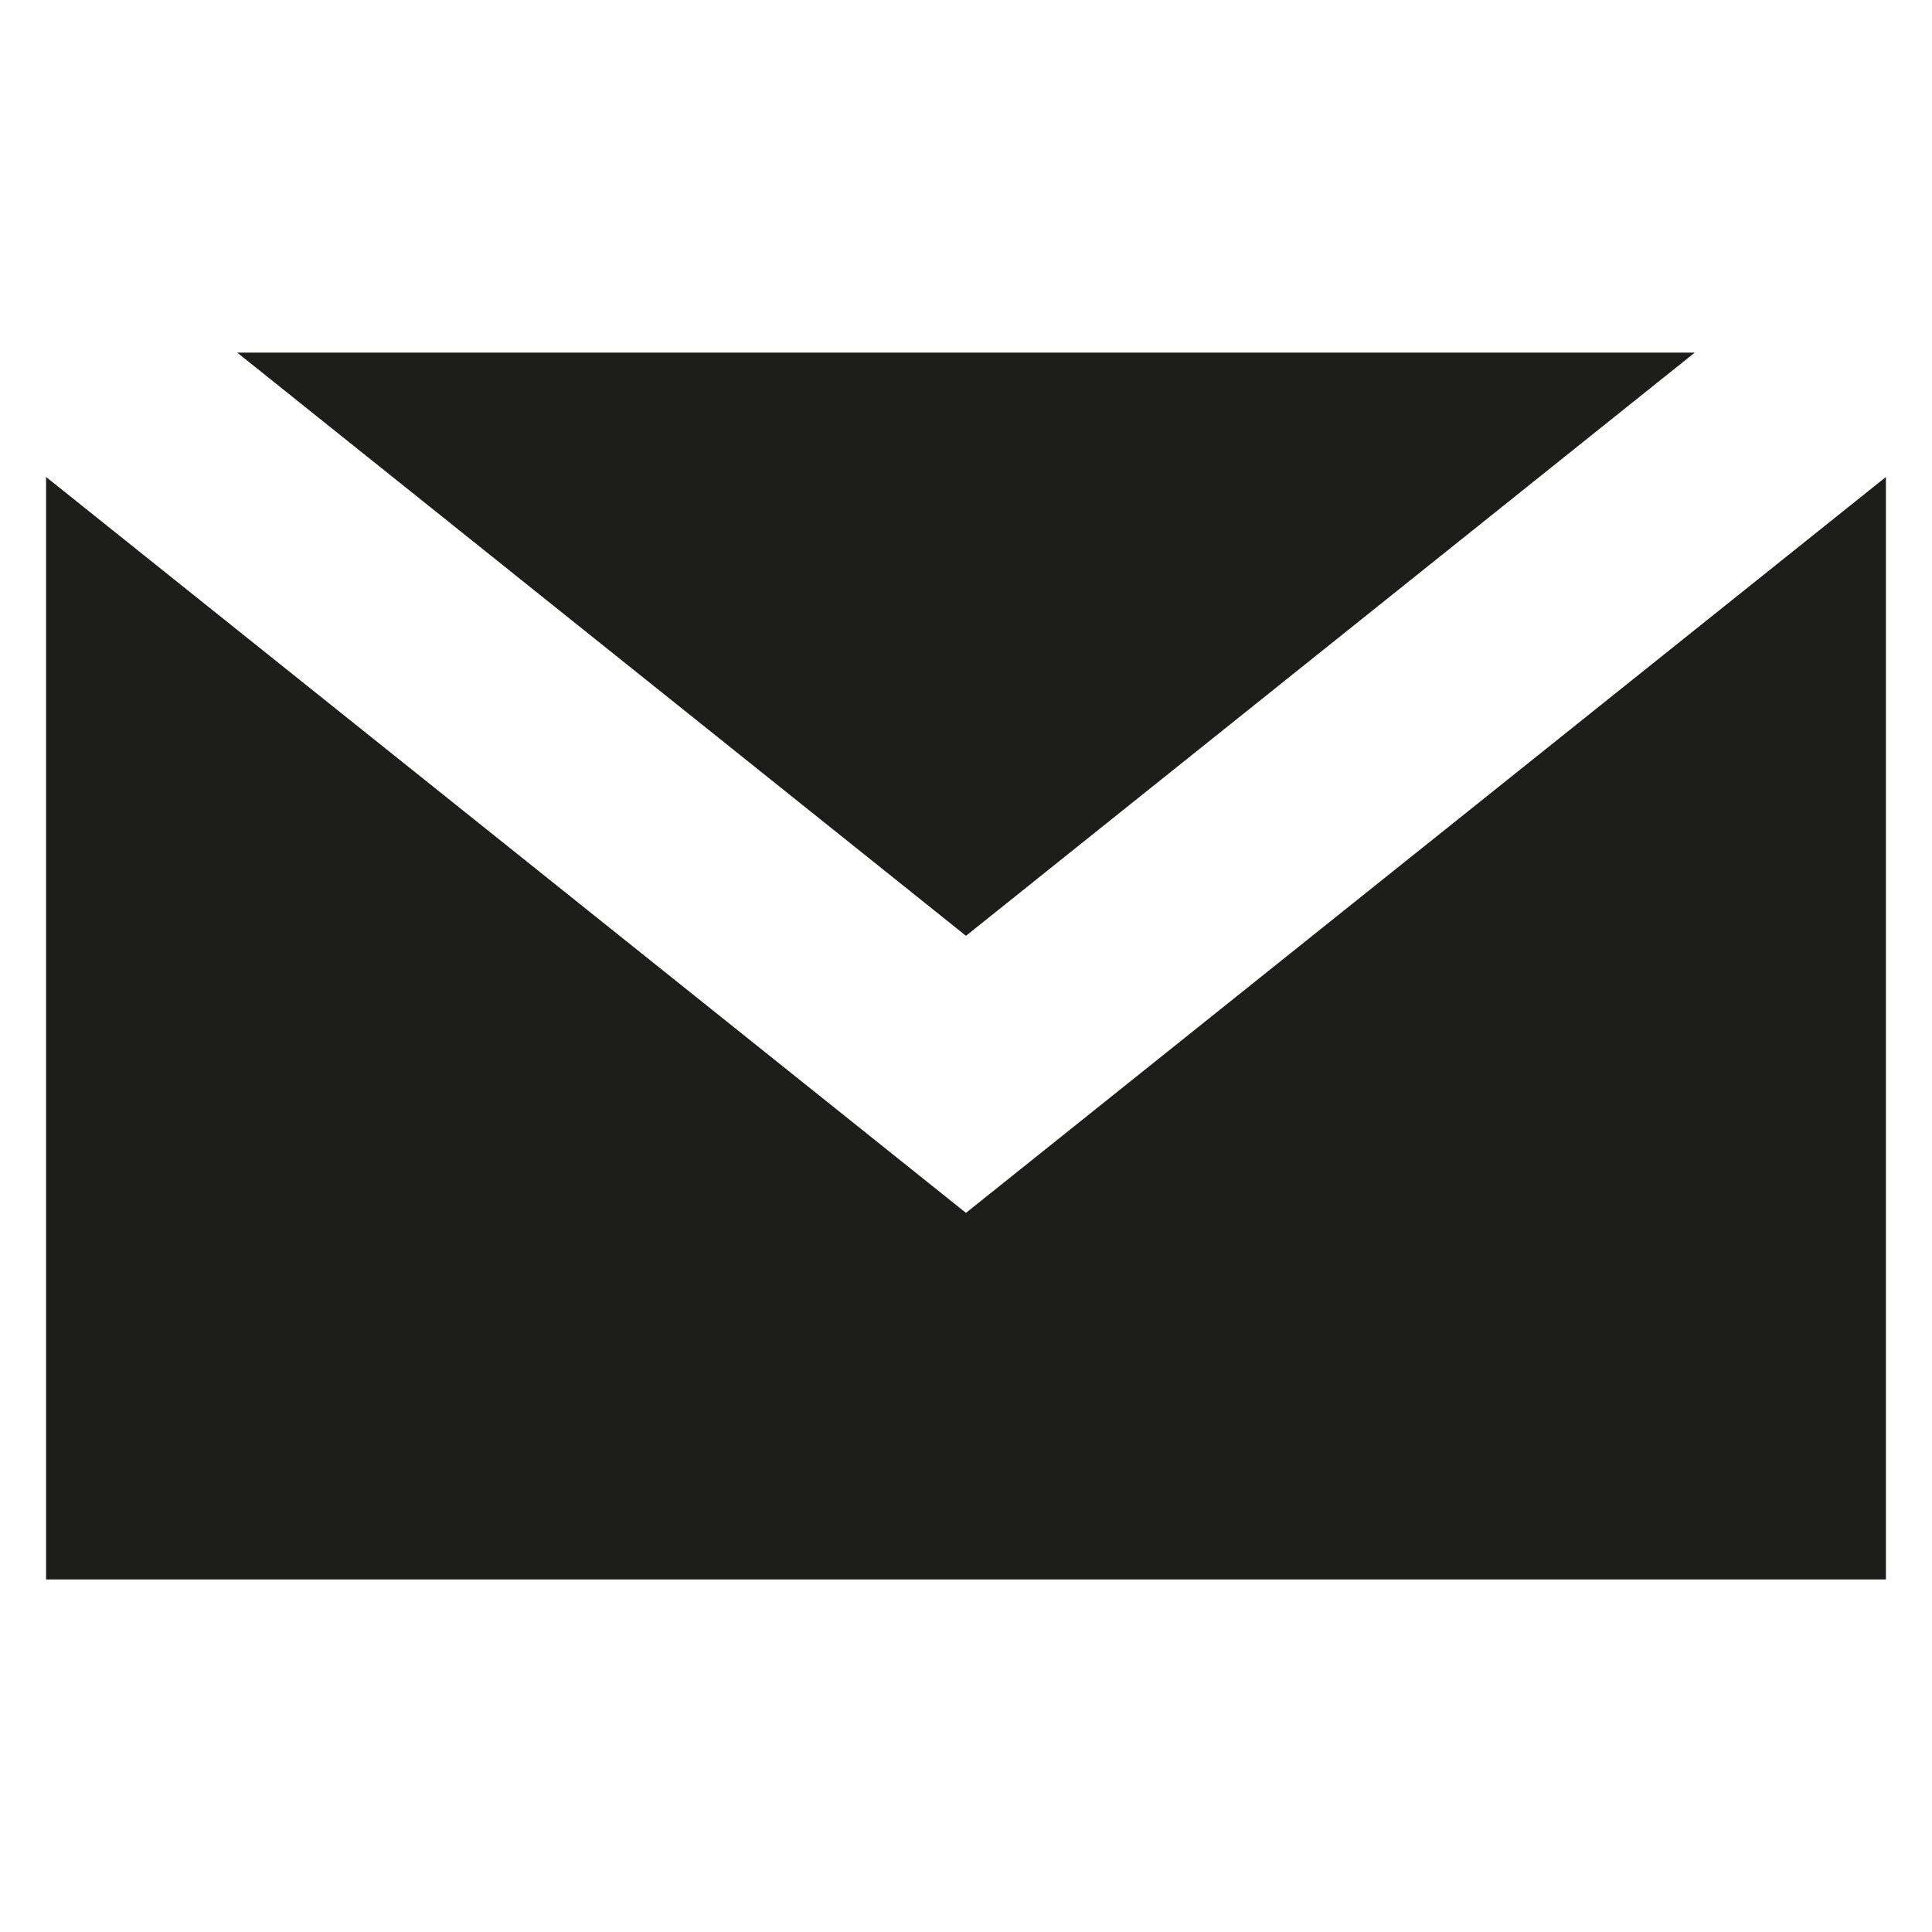<?xml version="1.0" encoding="utf-8"?>
<!-- Generator: Adobe Illustrator 20.1.0, SVG Export Plug-In . SVG Version: 6.00 Build 0)  -->
<svg version="1.1" id="Ebene_1" xmlns="http://www.w3.org/2000/svg" xmlns:xlink="http://www.w3.org/1999/xlink" x="0px" y="0px"
	 viewBox="0 0 70.866 70.866" style="enable-background:new 0 0 70.866 70.866;" xml:space="preserve">
<style type="text/css">
	.st0{fill:#1D1D1B;}
</style>
<polygon class="st0" points="62.165,12.933 8.7,12.933 35.432,34.325 "/>
<polygon class="st0" points="1.69,17.496 1.69,57.934 69.176,57.934 69.176,17.496 35.432,44.488 "/>
</svg>
